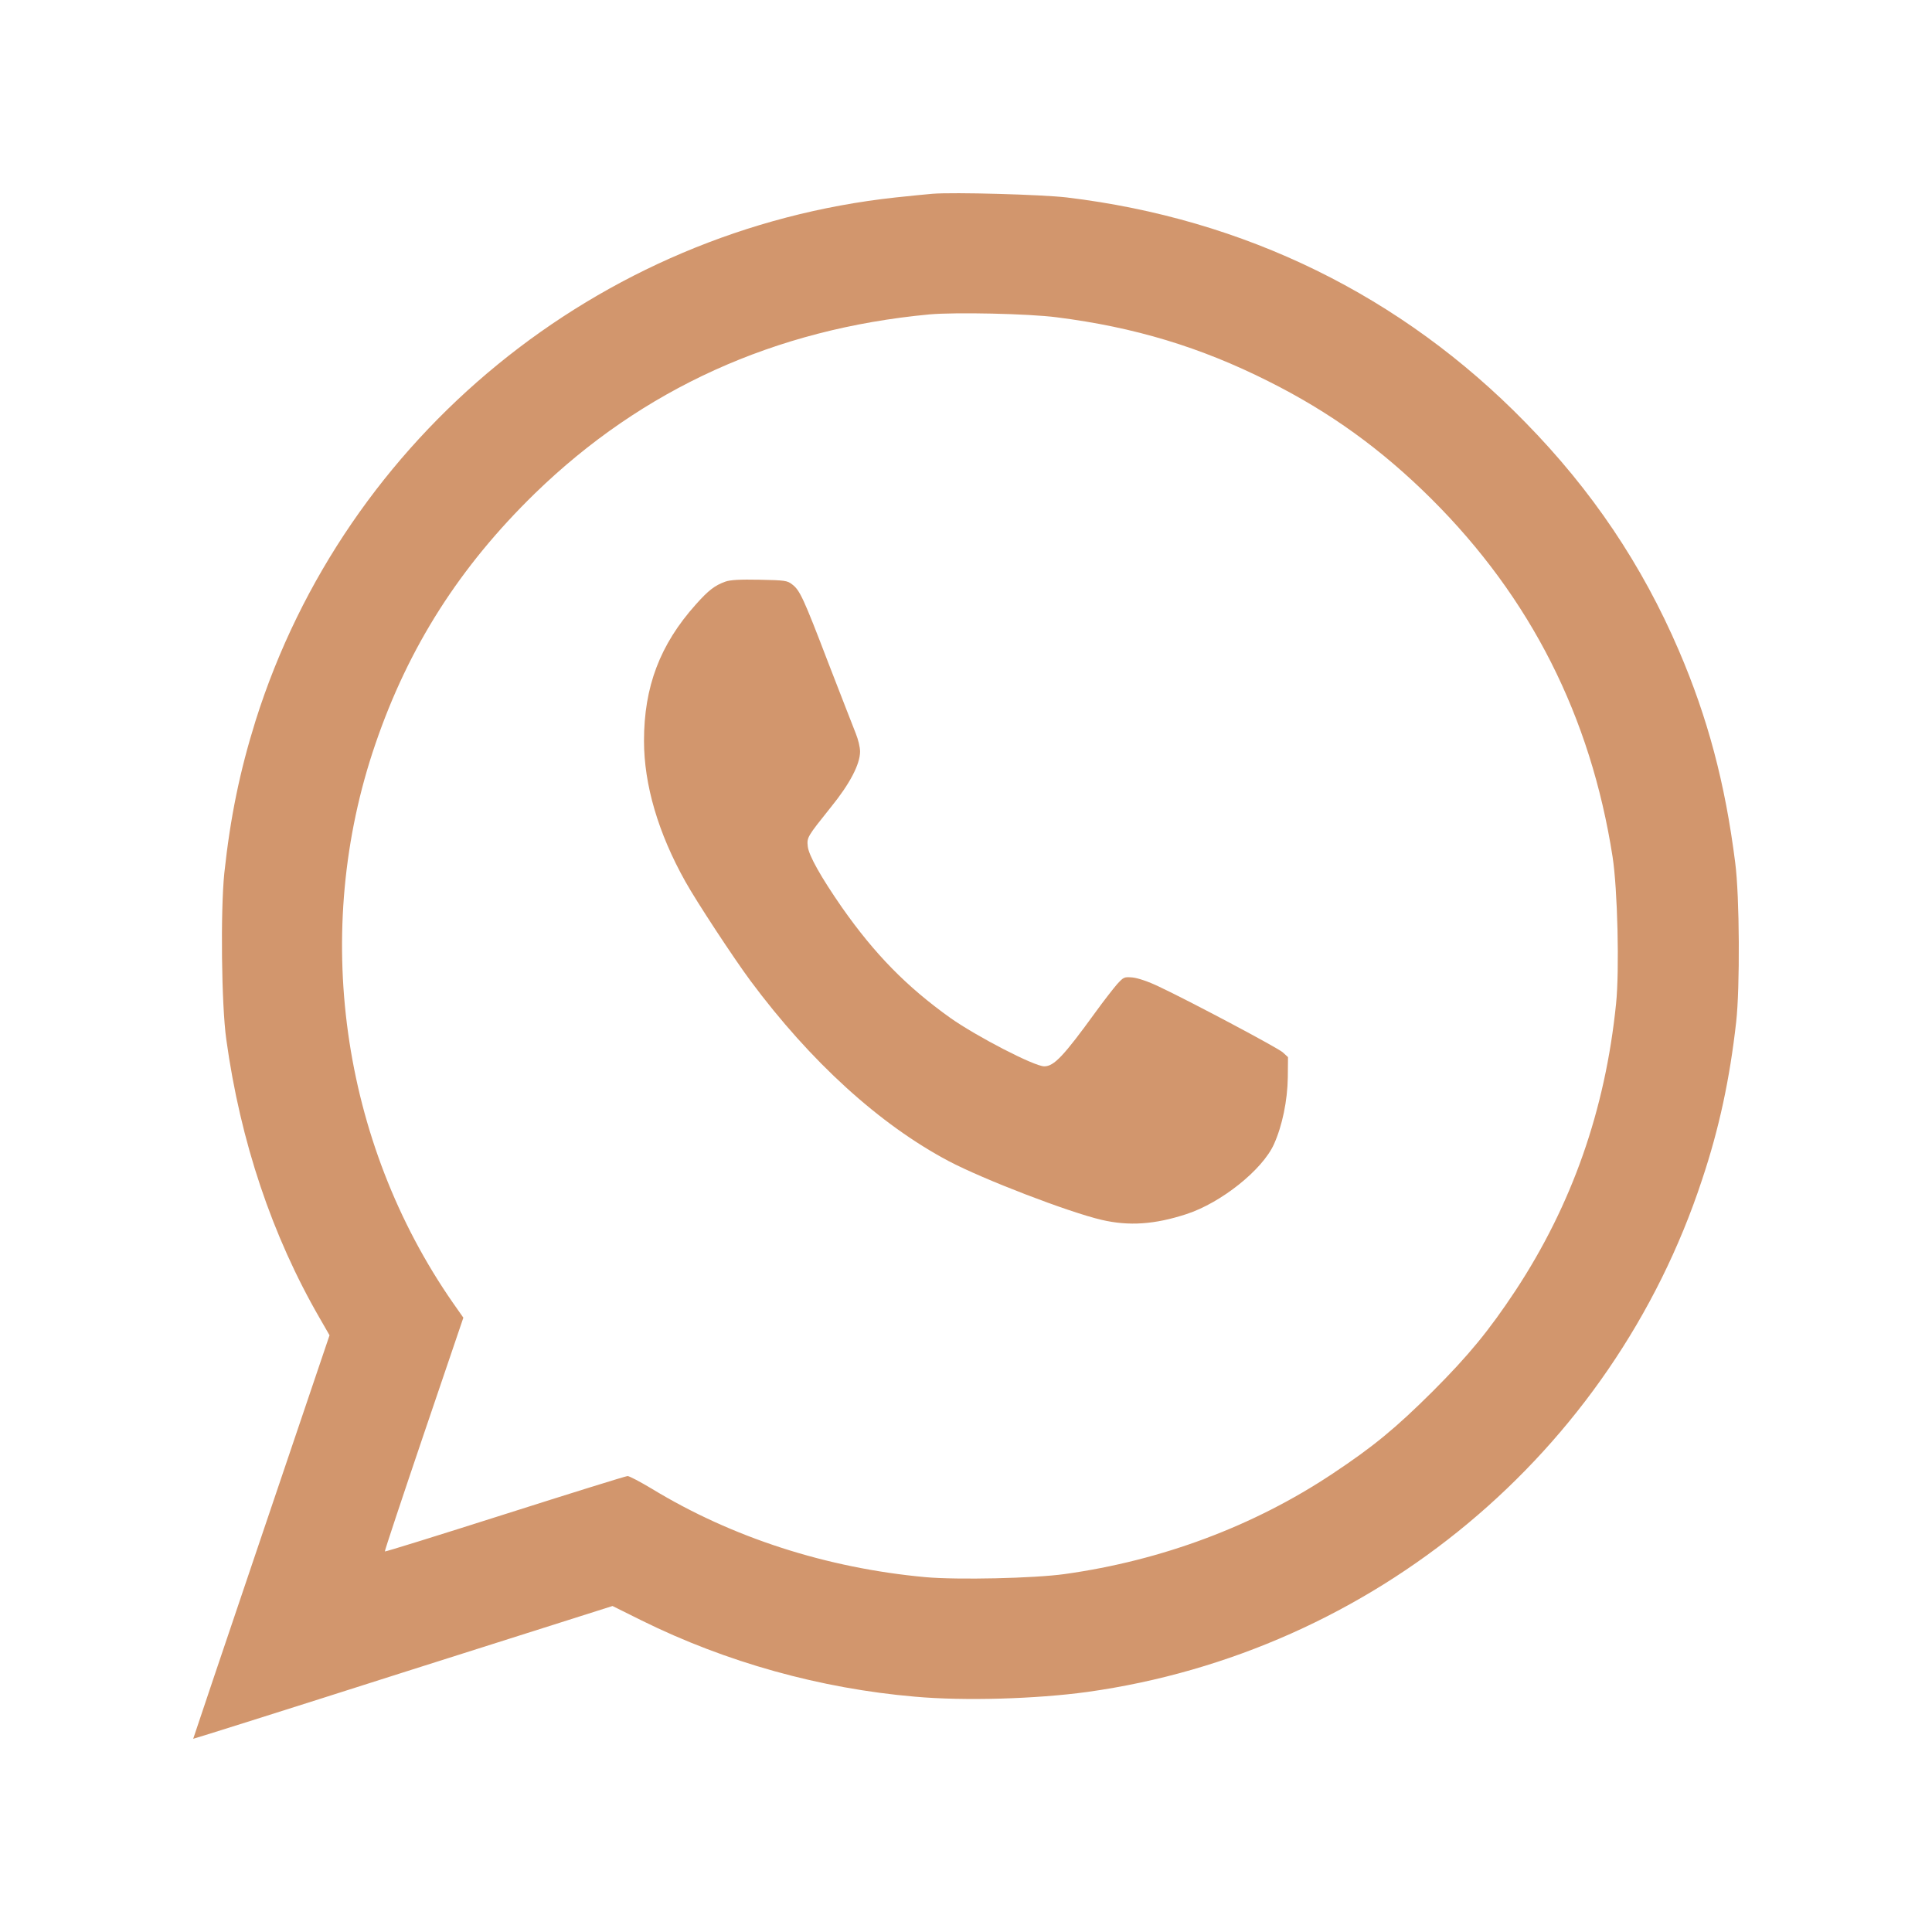 <?xml version="1.0" encoding="UTF-8"?> <svg xmlns="http://www.w3.org/2000/svg" width="30" height="30" viewBox="0 0 30 30" fill="none"> <path d="M14.478 3.009C14.397 3.015 14.139 3.042 13.907 3.066C9.288 3.567 5.363 6.774 3.97 11.187C3.724 11.974 3.577 12.685 3.483 13.559C3.423 14.144 3.438 15.603 3.514 16.141C3.733 17.726 4.225 19.191 4.967 20.473L5.117 20.734L4.057 23.866C3.474 25.586 3 26.997 3 27C3.003 27.003 4.469 26.541 6.258 25.97L9.511 24.938L9.964 25.163C11.274 25.811 12.739 26.22 14.208 26.346C14.979 26.415 16.087 26.381 16.88 26.273C21.316 25.655 25.034 22.56 26.43 18.317C26.695 17.525 26.86 16.753 26.959 15.871C27.019 15.342 27.013 13.916 26.944 13.394C26.788 12.16 26.517 11.145 26.07 10.103C25.499 8.773 24.721 7.614 23.682 6.555C21.763 4.591 19.331 3.399 16.565 3.066C16.178 3.021 14.814 2.982 14.478 3.009ZM16.409 4.927C17.616 5.08 18.64 5.39 19.691 5.918C20.652 6.398 21.454 6.978 22.229 7.749C23.769 9.284 24.7 11.124 25.04 13.304C25.118 13.808 25.148 15.069 25.094 15.588C24.926 17.24 24.409 18.708 23.532 20.041C23.118 20.665 22.811 21.04 22.244 21.608C21.67 22.178 21.328 22.461 20.691 22.884C19.469 23.698 18.037 24.232 16.532 24.442C16.055 24.508 14.874 24.535 14.37 24.49C12.835 24.349 11.367 23.875 10.123 23.118C9.943 23.01 9.772 22.92 9.745 22.92C9.718 22.92 8.862 23.187 7.844 23.511C6.823 23.836 5.985 24.097 5.976 24.091C5.97 24.085 6.243 23.265 6.58 22.271L7.195 20.461L7.033 20.23C5.291 17.723 4.835 14.45 5.829 11.553C6.345 10.043 7.138 8.8 8.309 7.659C9.979 6.038 12.03 5.107 14.433 4.882C14.835 4.846 15.97 4.87 16.409 4.927Z" fill="#D2966D"></path> <path d="M11.262 9.032C11.101 9.09 11.001 9.165 10.804 9.387C10.248 10.008 10 10.664 10 11.504C10 12.183 10.22 12.937 10.643 13.69C10.814 13.998 11.39 14.874 11.652 15.228C12.586 16.486 13.659 17.462 14.732 18.03C15.268 18.313 16.594 18.823 17.106 18.942C17.531 19.041 17.928 19.014 18.422 18.853C18.96 18.678 19.603 18.166 19.782 17.767C19.91 17.484 19.992 17.091 19.997 16.728L20 16.415L19.918 16.34C19.836 16.268 18.479 15.547 17.99 15.317C17.826 15.239 17.67 15.187 17.585 15.178C17.454 15.168 17.449 15.17 17.342 15.287C17.283 15.356 17.134 15.547 17.014 15.713C16.515 16.401 16.366 16.558 16.215 16.558C16.061 16.558 15.168 16.096 14.755 15.805C14.077 15.32 13.583 14.816 13.075 14.092C12.748 13.621 12.556 13.28 12.543 13.142C12.527 13.003 12.538 12.989 12.901 12.535C13.196 12.172 13.355 11.867 13.355 11.67C13.355 11.601 13.326 11.482 13.288 11.388C13.252 11.296 13.06 10.806 12.863 10.296C12.474 9.279 12.42 9.165 12.3 9.074C12.225 9.015 12.187 9.01 11.795 9.002C11.49 8.996 11.339 9.004 11.262 9.032Z" fill="#D2966D"></path> </svg> 